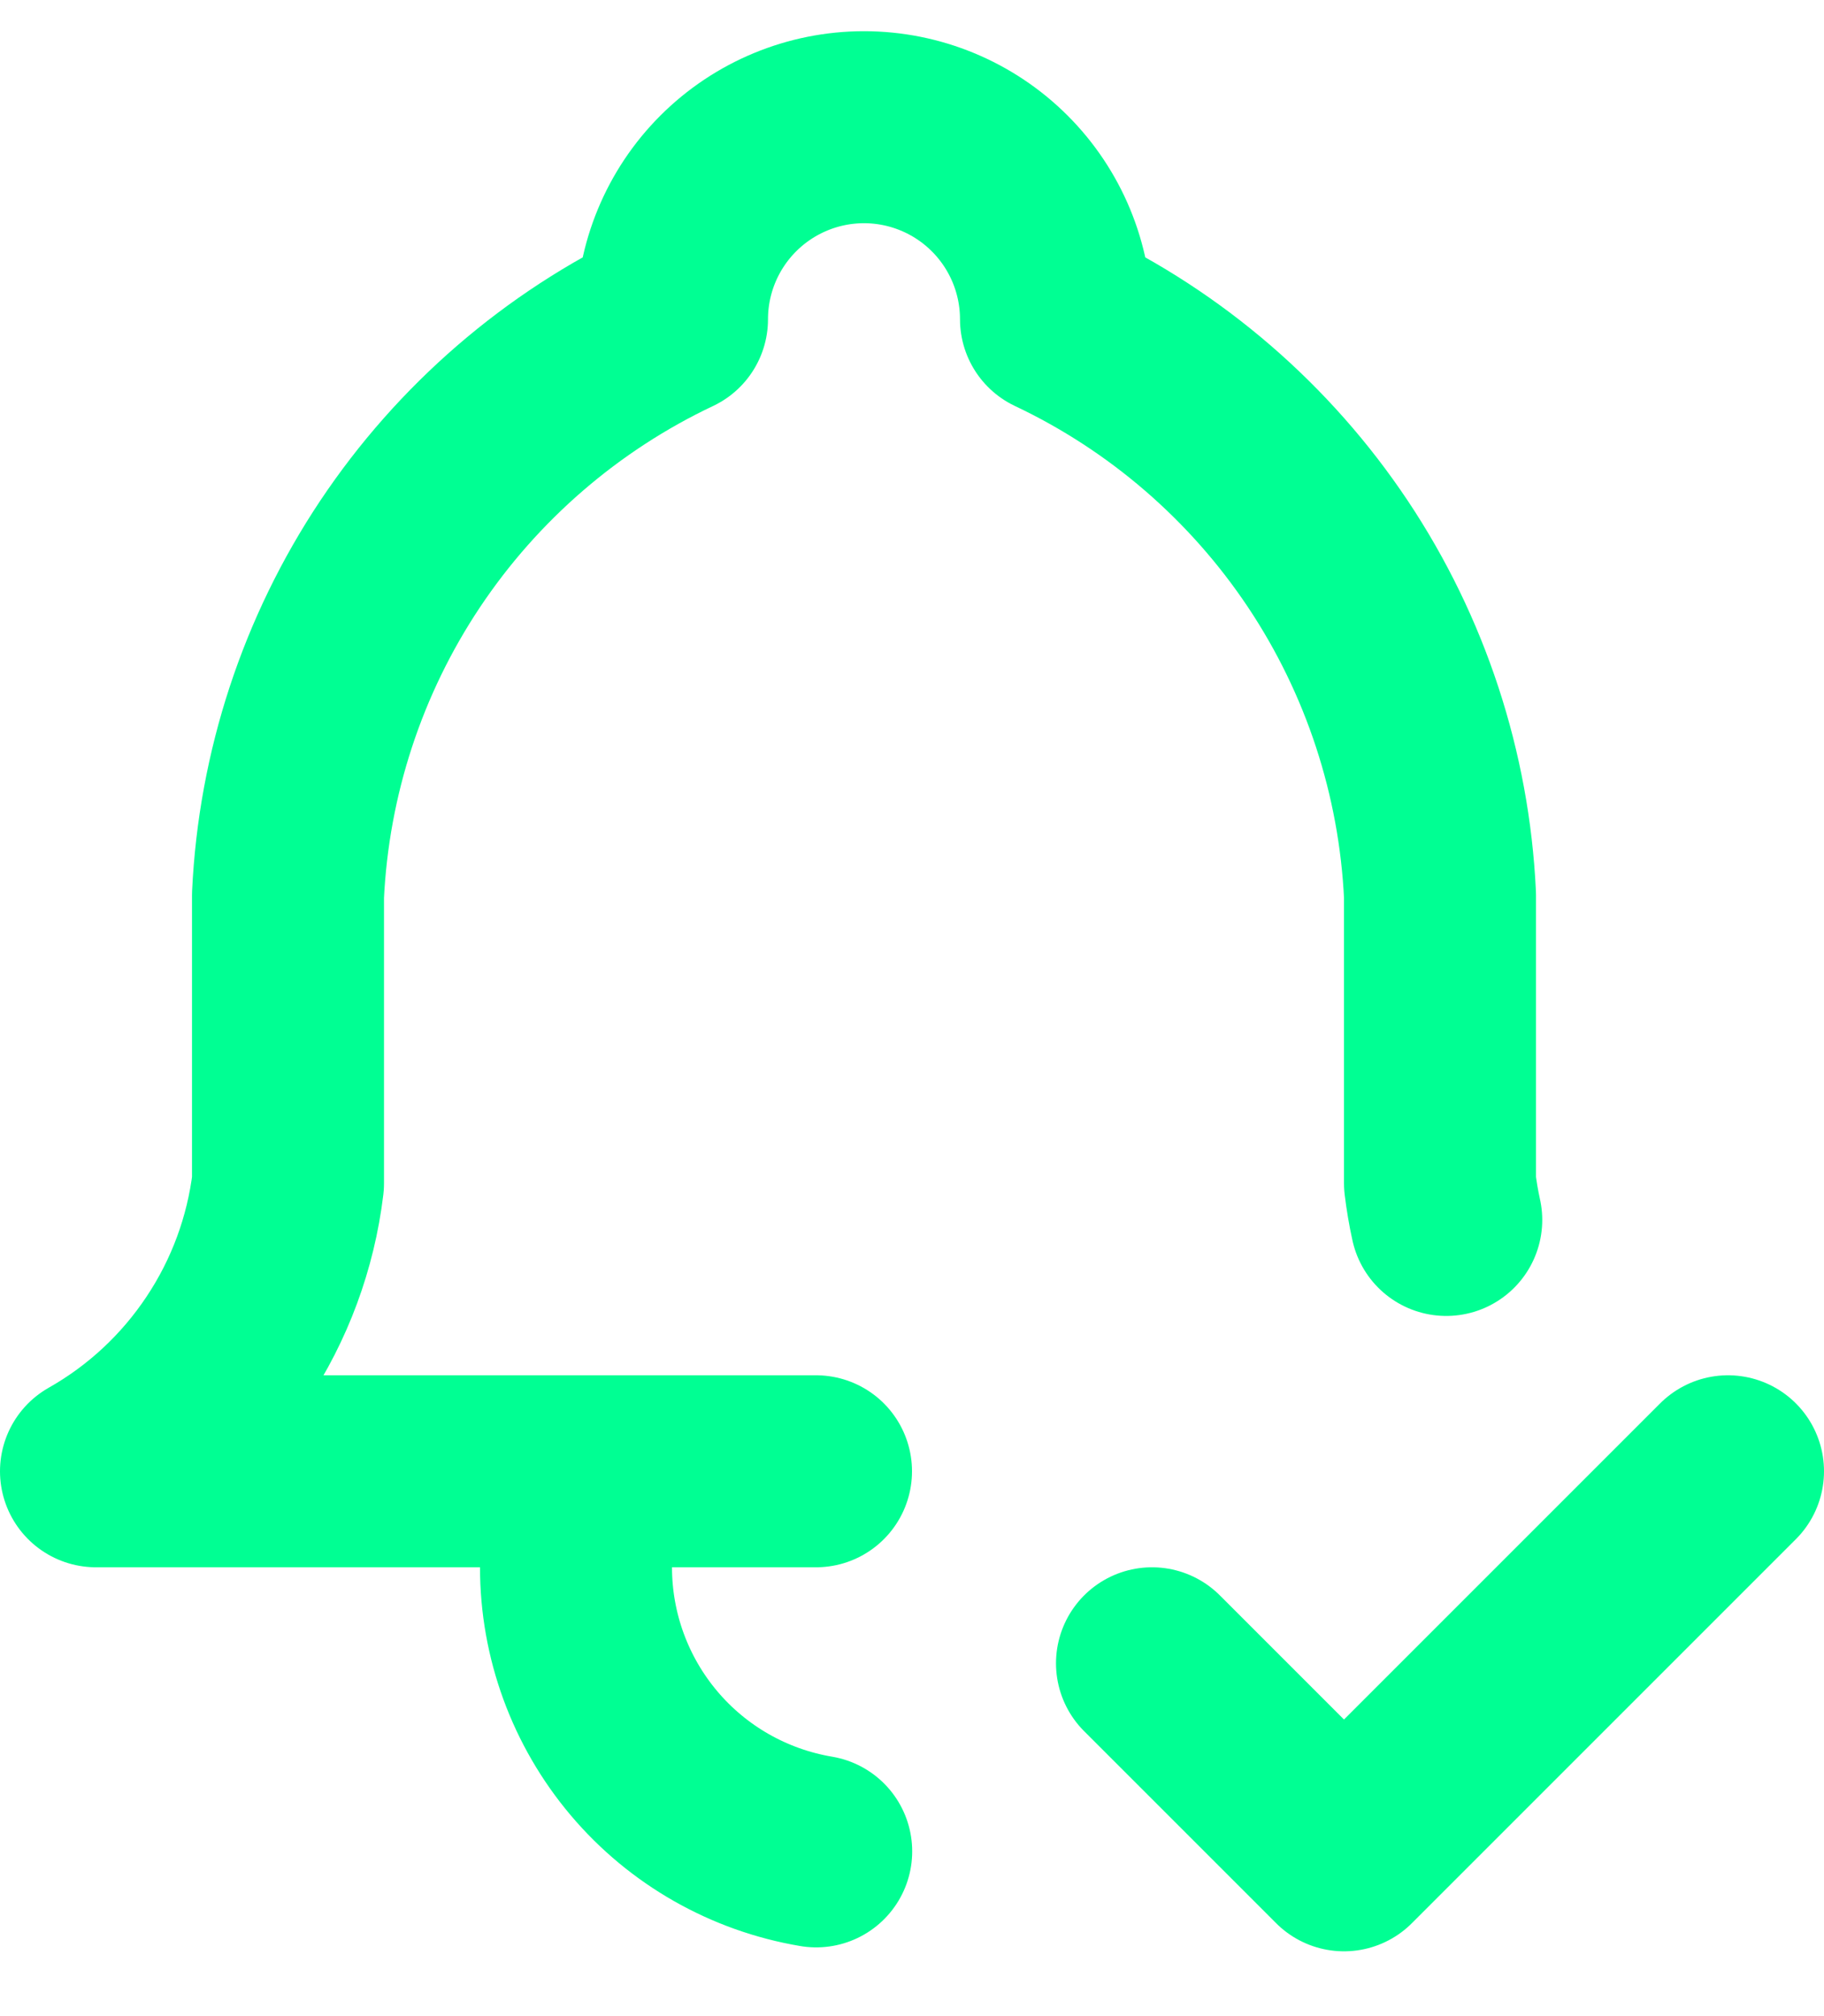 <svg width="19" height="21" viewBox="0 0 19 21" fill="none" xmlns="http://www.w3.org/2000/svg">
<path d="M8.5 15.325H1C1.545 15.017 2.01 14.584 2.357 14.063C2.705 13.542 2.925 12.947 3 12.325V9.325C3.06 8.056 3.463 6.827 4.168 5.77C4.873 4.714 5.852 3.868 7 3.325C7 2.795 7.211 2.286 7.586 1.911C7.961 1.536 8.47 1.325 9 1.325C9.53 1.325 10.039 1.536 10.414 1.911C10.789 2.286 11 2.795 11 3.325C12.148 3.868 13.127 4.714 13.832 5.77C14.537 6.827 14.94 8.056 15 9.325V12.325C15.016 12.454 15.037 12.581 15.065 12.707M6 15.325V16.325C6 17.035 6.251 17.721 6.709 18.263C7.167 18.805 7.802 19.166 8.502 19.284M12 17.325L14 19.325L18 15.325" stroke="#00FF93" stroke-width="2" stroke-linecap="round" stroke-linejoin="round"/>
</svg>
